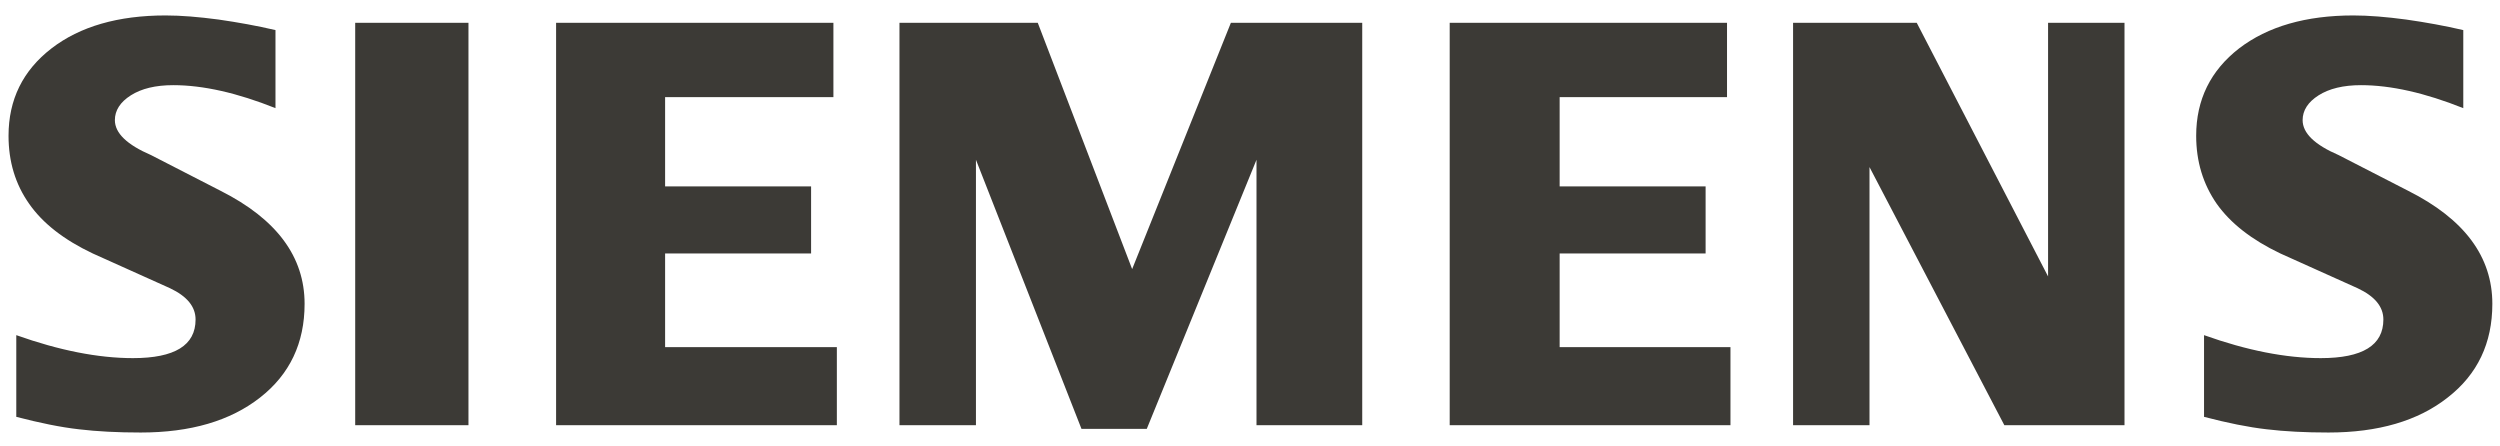 <?xml version="1.0" encoding="UTF-8"?> <svg xmlns="http://www.w3.org/2000/svg" width="140" height="25" viewBox="0 0 140 25" fill="none"><path fill-rule="evenodd" clip-rule="evenodd" d="M15.427 1.685V6.056C13.281 5.201 11.374 4.769 9.701 4.769C8.708 4.769 7.922 4.962 7.329 5.337C6.736 5.714 6.433 6.179 6.433 6.727C6.433 7.456 7.112 8.105 8.46 8.686L12.355 10.686C15.492 12.27 17.057 14.374 17.057 17.016C17.057 19.213 16.225 20.965 14.565 22.262C12.893 23.572 10.671 24.221 7.879 24.221C6.595 24.221 5.44 24.163 4.416 24.04C3.391 23.924 2.227 23.685 0.912 23.343V18.768C3.315 19.623 5.495 20.055 7.445 20.055C9.787 20.055 10.952 19.339 10.952 17.894C10.952 17.174 10.478 16.593 9.518 16.139L5.192 14.193C3.584 13.432 2.398 12.509 1.634 11.415C0.857 10.312 0.478 9.047 0.478 7.602C0.478 5.579 1.279 3.949 2.884 2.71C4.48 1.481 6.617 0.865 9.27 0.865C10.142 0.865 11.123 0.946 12.236 1.094C13.336 1.252 14.403 1.446 15.427 1.685ZM137.944 1.685V6.056C135.798 5.201 133.888 4.769 132.215 4.769C131.225 4.769 130.436 4.962 129.843 5.337C129.25 5.714 128.947 6.179 128.947 6.727C128.947 7.456 129.617 8.105 130.965 8.686L134.86 10.686C138.009 12.27 139.571 14.374 139.571 17.016C139.571 19.213 138.742 20.965 137.07 22.262C135.41 23.572 133.175 24.221 130.393 24.221C129.109 24.221 127.957 24.163 126.933 24.04C125.909 23.924 124.732 23.685 123.426 23.343V18.768C125.82 19.623 128 20.055 129.962 20.055C132.304 20.055 133.469 19.339 133.469 17.894C133.469 17.174 132.992 16.593 132.023 16.139L127.697 14.193C126.101 13.432 124.915 12.509 124.138 11.415C123.374 10.312 122.986 9.047 122.986 7.602C122.986 5.579 123.793 3.949 125.389 2.71C126.997 1.481 129.131 0.865 131.784 0.865C132.646 0.865 133.64 0.946 134.741 1.094C135.85 1.252 136.917 1.446 137.944 1.685ZM26.234 1.275H19.891V23.811H26.234V1.275ZM46.671 1.275V5.44H37.246V10.438H45.421V14.193H37.246V19.439H46.864V23.811H31.141V1.275H46.671ZM76.285 23.811V1.275H68.93L63.4 15.07L58.114 1.275H50.37V23.811H54.653V8.947L60.563 24.017H64.219L70.364 8.947V23.811H76.285ZM96.713 1.275V5.44H87.34V10.438H95.514V14.193H87.34V19.439H96.906V23.811H81.183V1.275H96.713ZM118.972 23.811V1.275H114.692V15.48L107.337 1.275H100.412V23.811H104.692V9.357L112.243 23.811H118.972Z" fill="#3C3A36"></path></svg> 